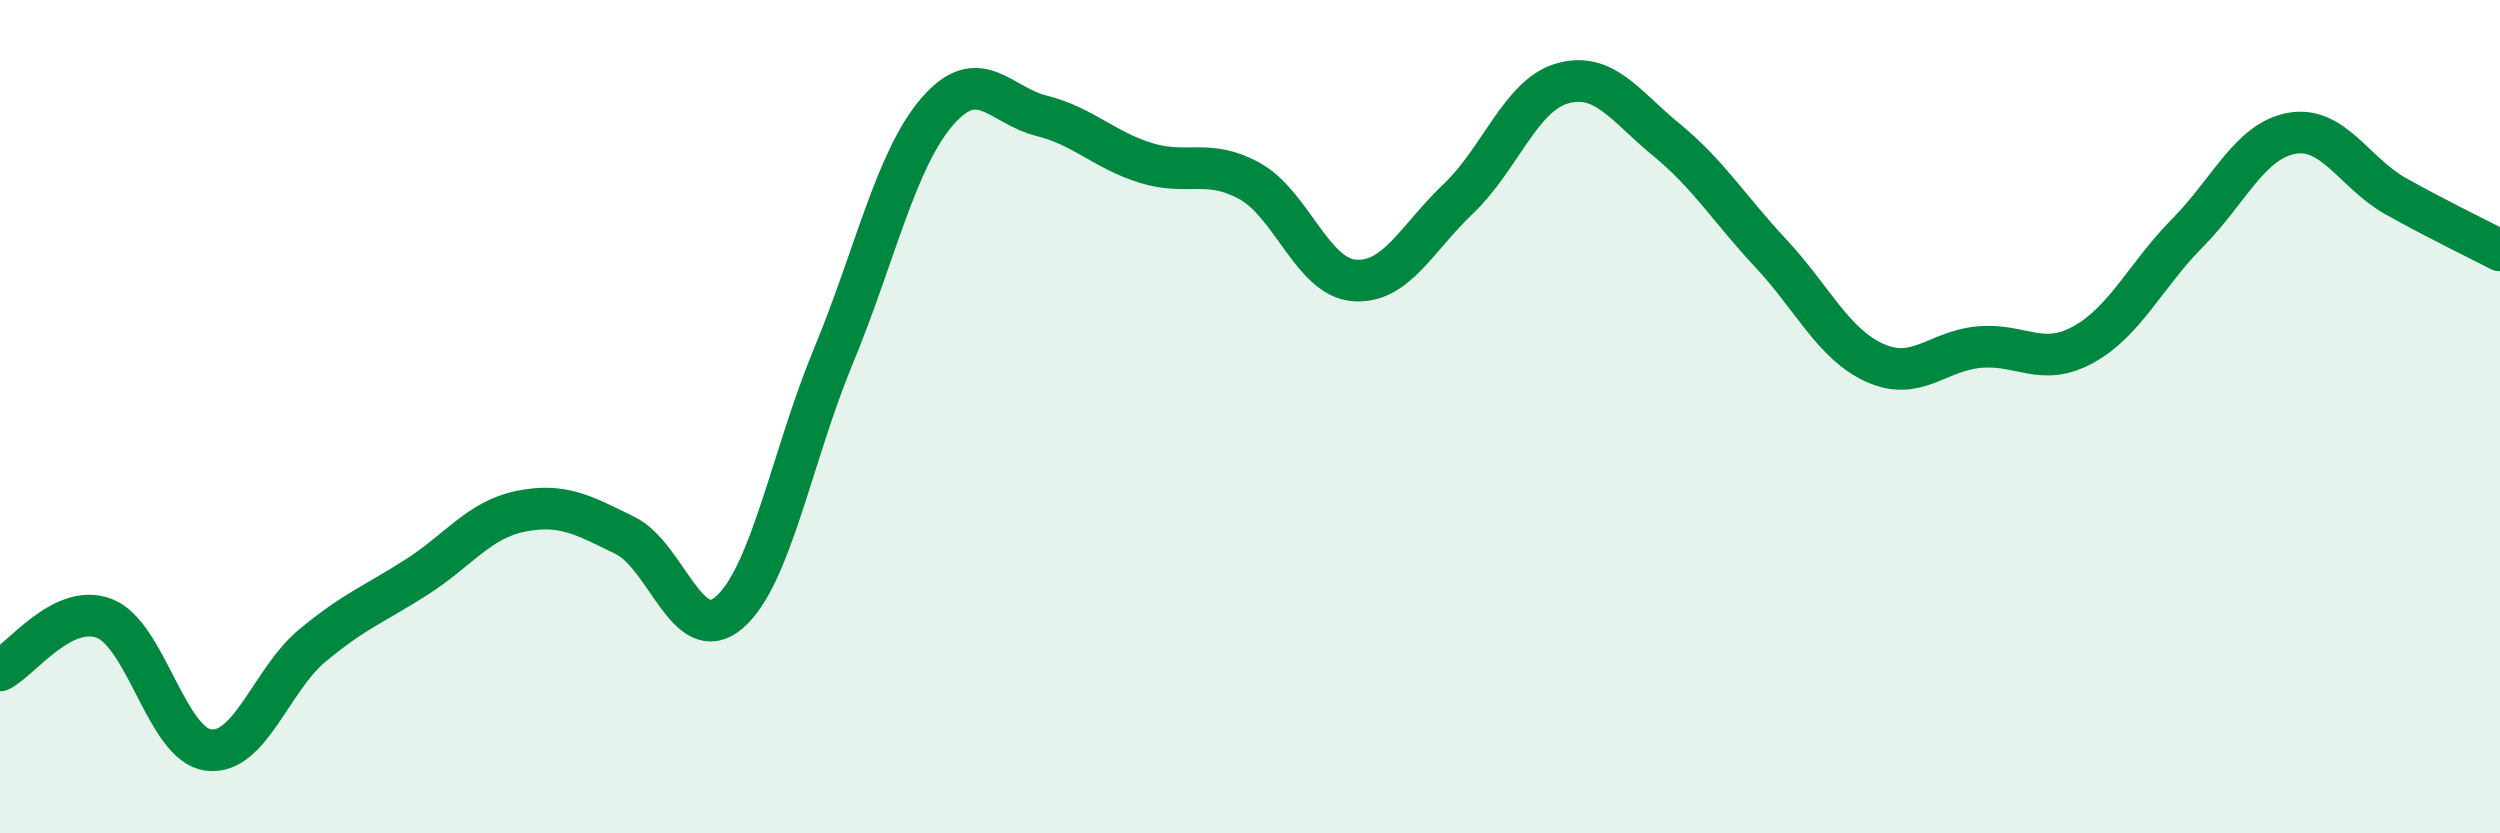 
    <svg width="60" height="20" viewBox="0 0 60 20" xmlns="http://www.w3.org/2000/svg">
      <path
        d="M 0,16.09 C 0.5,15.84 1.5,14.46 2.5,14.84 C 3.5,15.22 4,17.87 5,18 C 6,18.13 6.5,16.32 7.5,15.49 C 8.5,14.66 9,14.49 10,13.85 C 11,13.21 11.5,12.47 12.5,12.27 C 13.5,12.07 14,12.36 15,12.85 C 16,13.34 16.5,15.56 17.5,14.7 C 18.5,13.84 19,10.96 20,8.55 C 21,6.14 21.5,3.82 22.5,2.67 C 23.5,1.52 24,2.53 25,2.78 C 26,3.03 26.5,3.6 27.5,3.91 C 28.5,4.22 29,3.79 30,4.35 C 31,4.91 31.5,6.65 32.5,6.73 C 33.5,6.81 34,5.72 35,4.77 C 36,3.82 36.5,2.28 37.5,2 C 38.5,1.72 39,2.54 40,3.36 C 41,4.18 41.5,5.01 42.5,6.08 C 43.5,7.15 44,8.26 45,8.71 C 46,9.16 46.5,8.42 47.5,8.33 C 48.5,8.24 49,8.82 50,8.27 C 51,7.72 51.5,6.6 52.5,5.59 C 53.5,4.58 54,3.38 55,3.2 C 56,3.02 56.5,4.15 57.5,4.71 C 58.5,5.27 59.5,5.75 60,6.01L60 20L0 20Z"
        fill="#008740"
        opacity="0.1"
        stroke-linecap="round"
        stroke-linejoin="round"
      />
      <path
        d="M 0,16.09 C 0.5,15.84 1.5,14.46 2.5,14.84 C 3.5,15.22 4,17.87 5,18 C 6,18.13 6.5,16.32 7.5,15.49 C 8.5,14.66 9,14.49 10,13.85 C 11,13.21 11.5,12.47 12.5,12.27 C 13.5,12.07 14,12.36 15,12.85 C 16,13.34 16.5,15.56 17.5,14.7 C 18.5,13.84 19,10.96 20,8.55 C 21,6.14 21.5,3.82 22.5,2.67 C 23.5,1.52 24,2.53 25,2.78 C 26,3.03 26.5,3.6 27.5,3.91 C 28.5,4.22 29,3.79 30,4.35 C 31,4.91 31.5,6.65 32.5,6.73 C 33.5,6.81 34,5.72 35,4.77 C 36,3.82 36.5,2.28 37.5,2 C 38.5,1.72 39,2.54 40,3.36 C 41,4.18 41.5,5.01 42.5,6.08 C 43.5,7.15 44,8.26 45,8.71 C 46,9.16 46.5,8.42 47.5,8.33 C 48.5,8.24 49,8.82 50,8.27 C 51,7.72 51.5,6.6 52.5,5.59 C 53.5,4.58 54,3.38 55,3.2 C 56,3.02 56.5,4.15 57.5,4.71 C 58.5,5.27 59.5,5.75 60,6.01"
        stroke="#008740"
        stroke-width="1"
        fill="none"
        stroke-linecap="round"
        stroke-linejoin="round"
      />
    </svg>
  